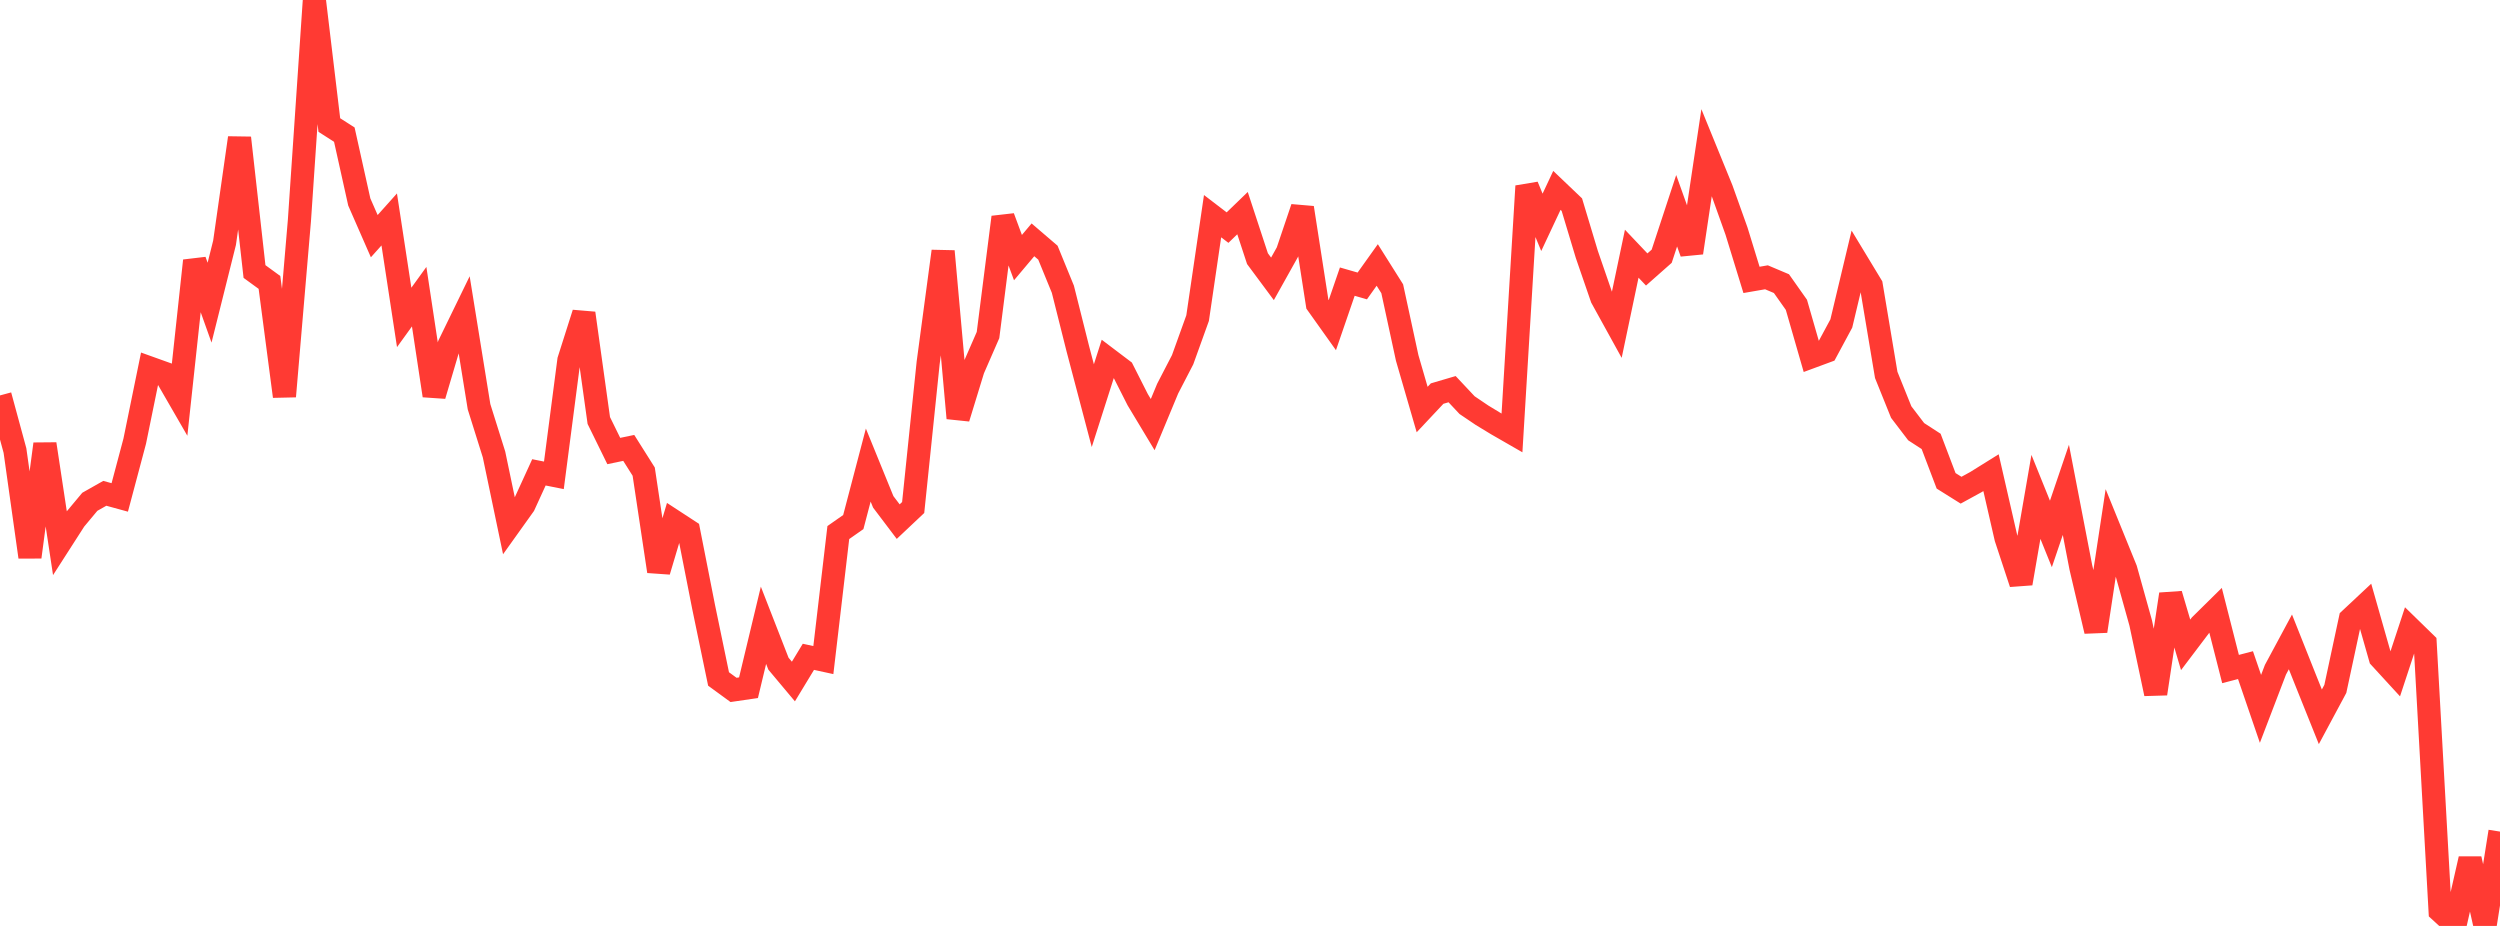 <?xml version="1.0" standalone="no"?>
<!DOCTYPE svg PUBLIC "-//W3C//DTD SVG 1.1//EN" "http://www.w3.org/Graphics/SVG/1.1/DTD/svg11.dtd">

<svg width="135" height="50" viewBox="0 0 135 50" preserveAspectRatio="none" 
  xmlns="http://www.w3.org/2000/svg"
  xmlns:xlink="http://www.w3.org/1999/xlink">


<polyline points="0.0, 21.353 0.808, 24.329 1.617, 30.079 2.425, 23.975 3.234, 29.323 4.042, 28.065 4.85, 27.097 5.659, 26.639 6.467, 26.861 7.275, 23.825 8.084, 19.869 8.892, 20.159 9.701, 21.56 10.509, 14.079 11.317, 16.344 12.126, 13.108 12.934, 7.445 13.743, 14.662 14.551, 15.251 15.359, 21.404 16.168, 11.912 16.976, 0.0 17.784, 6.752 18.593, 7.27 19.401, 10.906 20.21, 12.753 21.018, 11.85 21.826, 17.141 22.635, 16.021 23.443, 21.361 24.251, 18.629 25.06, 16.967 25.868, 21.964 26.677, 24.542 27.485, 28.406 28.293, 27.275 29.102, 25.507 29.91, 25.668 30.719, 19.456 31.527, 16.916 32.335, 22.707 33.144, 24.355 33.952, 24.187 34.76, 25.468 35.569, 30.851 36.377, 28.139 37.186, 28.667 37.994, 32.771 38.802, 36.664 39.611, 37.255 40.419, 37.137 41.228, 33.765 42.036, 35.838 42.844, 36.802 43.653, 35.468 44.461, 35.644 45.269, 28.758 46.078, 28.191 46.886, 25.114 47.695, 27.1 48.503, 28.168 49.311, 27.406 50.12, 19.595 50.928, 13.568 51.737, 22.579 52.545, 19.944 53.353, 18.092 54.162, 11.73 54.97, 13.911 55.778, 12.951 56.587, 13.644 57.395, 15.619 58.204, 18.839 59.012, 21.906 59.82, 19.377 60.629, 19.989 61.437, 21.585 62.246, 22.929 63.054, 20.985 63.862, 19.425 64.671, 17.178 65.479, 11.673 66.287, 12.291 67.096, 11.509 67.904, 13.968 68.713, 15.058 69.521, 13.612 70.329, 11.22 71.138, 16.423 71.946, 17.558 72.754, 15.208 73.563, 15.441 74.371, 14.308 75.18, 15.593 75.988, 19.329 76.796, 22.115 77.605, 21.253 78.413, 21.015 79.222, 21.877 80.03, 22.423 80.838, 22.914 81.647, 23.379 82.455, 10.05 83.263, 12.006 84.072, 10.281 84.88, 11.051 85.689, 13.739 86.497, 16.084 87.305, 17.549 88.114, 13.7 88.922, 14.552 89.731, 13.837 90.539, 11.38 91.347, 13.647 92.156, 8.239 92.964, 10.219 93.772, 12.481 94.581, 15.114 95.389, 14.974 96.198, 15.316 97.006, 16.461 97.814, 19.268 98.623, 18.969 99.431, 17.468 100.24, 14.079 101.048, 15.414 101.856, 20.244 102.665, 22.251 103.473, 23.311 104.281, 23.835 105.09, 25.965 105.898, 26.471 106.707, 26.028 107.515, 25.525 108.323, 29.05 109.132, 31.503 109.94, 26.831 110.749, 28.833 111.557, 26.452 112.365, 30.634 113.174, 34.081 113.982, 28.756 114.79, 30.745 115.599, 33.644 116.407, 37.46 117.216, 32.088 118.024, 34.822 118.832, 33.754 119.641, 32.956 120.449, 36.128 121.257, 35.917 122.066, 38.279 122.874, 36.166 123.683, 34.662 124.491, 36.694 125.299, 38.708 126.108, 37.2 126.916, 33.433 127.725, 32.676 128.533, 35.514 129.341, 36.395 130.15, 33.939 130.958, 34.727 131.766, 49.197 132.575, 49.938 133.383, 46.38 134.192, 50.0 135.0, 44.906" fill="none" stroke="#ff3a33" stroke-width="1.25"/>

</svg>